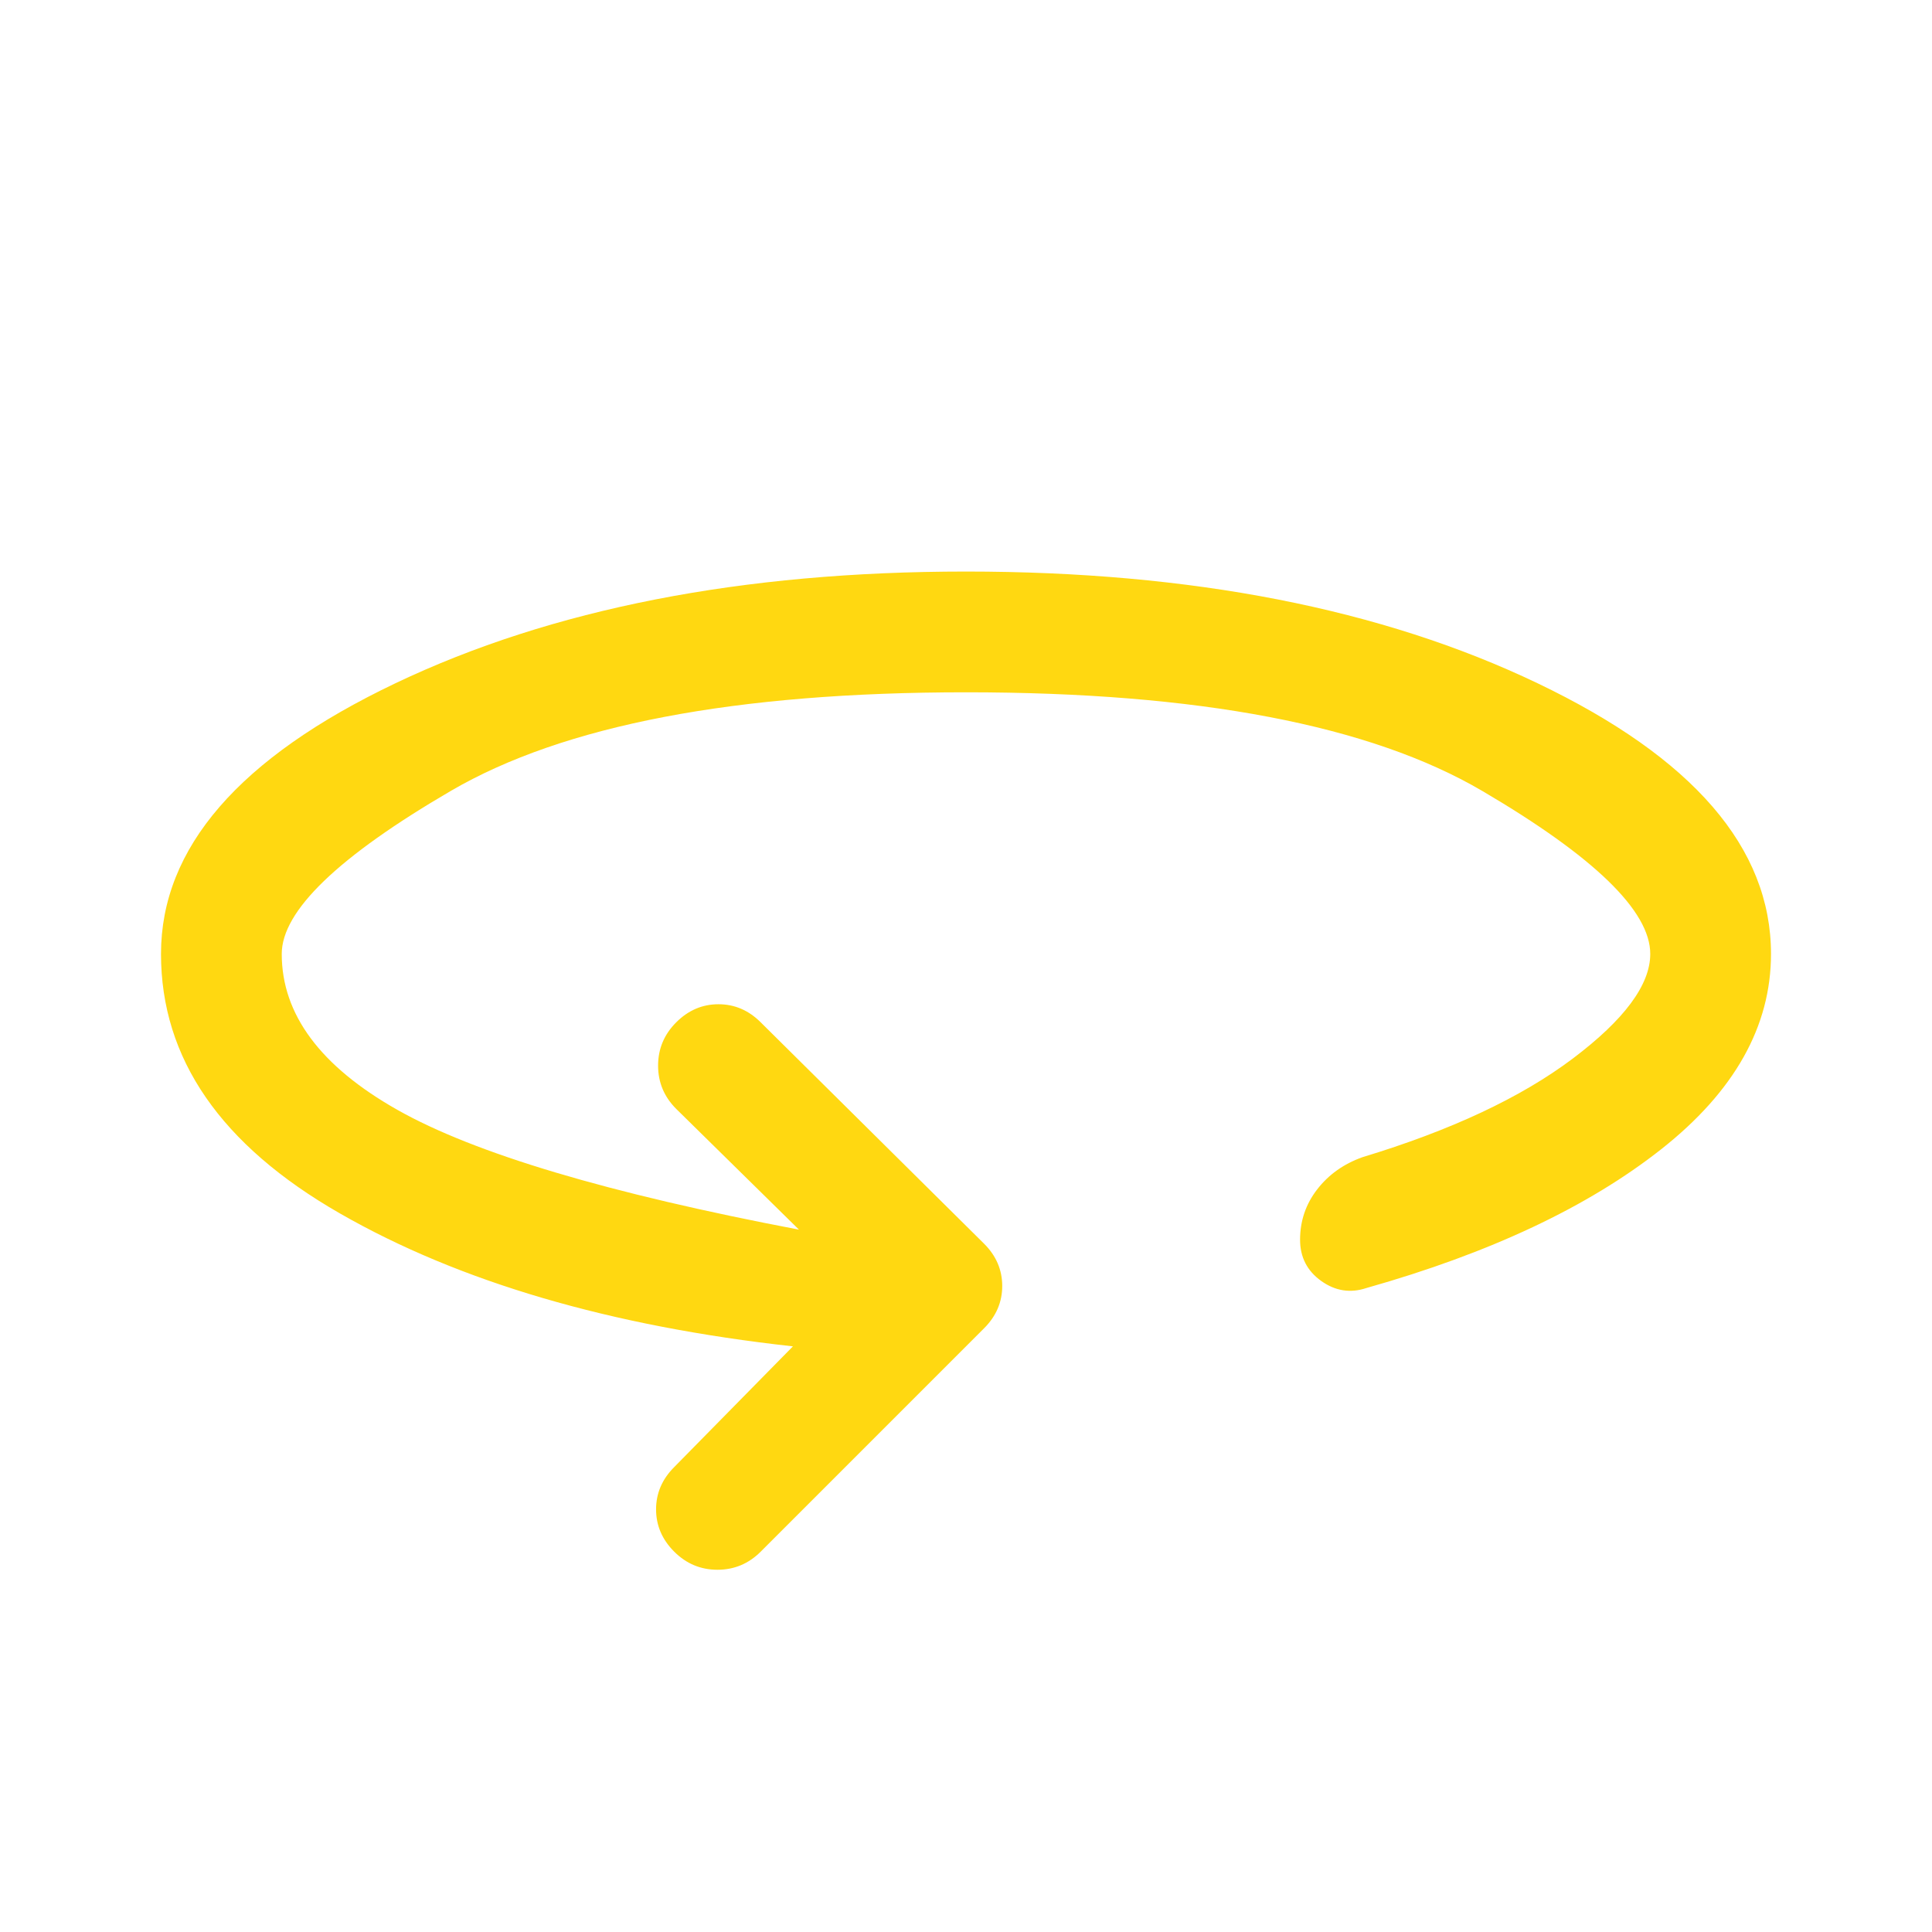 <svg width="165" height="165" viewBox="0 0 165 165" fill="none" xmlns="http://www.w3.org/2000/svg">
<mask id="mask0_204_1223" style="mask-type:alpha" maskUnits="userSpaceOnUse" x="0" y="0" width="165" height="165">
<rect width="165" height="165" fill="#D9D9D9"/>
</mask>
<g mask="url(#mask0_204_1223)">
<path d="M67.719 114.984C52.135 113.266 39.245 109.484 29.047 103.641C18.849 97.797 13.75 90.406 13.75 81.469C13.75 72.417 20.424 64.711 33.773 58.352C47.122 51.992 63.365 48.812 82.5 48.812C101.75 48.812 118.021 51.992 131.312 58.352C144.604 64.711 151.25 72.417 151.25 81.469C151.25 87.656 148.128 93.213 141.883 98.141C135.638 103.068 127.245 107.021 116.703 110C115.328 110.458 114.039 110.258 112.836 109.398C111.633 108.539 111.031 107.365 111.031 105.875C111.031 104.271 111.518 102.839 112.492 101.578C113.466 100.318 114.755 99.401 116.359 98.828C123.922 96.537 129.909 93.729 134.32 90.406C138.732 87.083 140.938 84.104 140.938 81.469C140.938 77.802 136.154 73.162 126.586 67.547C117.018 61.932 102.323 59.125 82.5 59.125C62.792 59.125 48.125 61.932 38.5 67.547C28.875 73.162 24.062 77.802 24.062 81.469C24.062 86.625 27.357 91.065 33.945 94.789C40.534 98.513 51.964 101.922 68.234 105.016L57.75 94.703C56.719 93.672 56.203 92.44 56.203 91.008C56.203 89.576 56.719 88.344 57.75 87.312C58.781 86.281 59.984 85.766 61.359 85.766C62.734 85.766 63.938 86.281 64.969 87.312L84.047 106.219C85.078 107.25 85.594 108.453 85.594 109.828C85.594 111.203 85.078 112.406 84.047 113.438L64.969 132.516C63.938 133.547 62.706 134.063 61.273 134.063C59.841 134.063 58.609 133.547 57.578 132.516C56.547 131.484 56.031 130.281 56.031 128.906C56.031 127.531 56.547 126.328 57.578 125.297L67.719 114.984Z" fill="#FFD811"/>
</g>
</svg>
